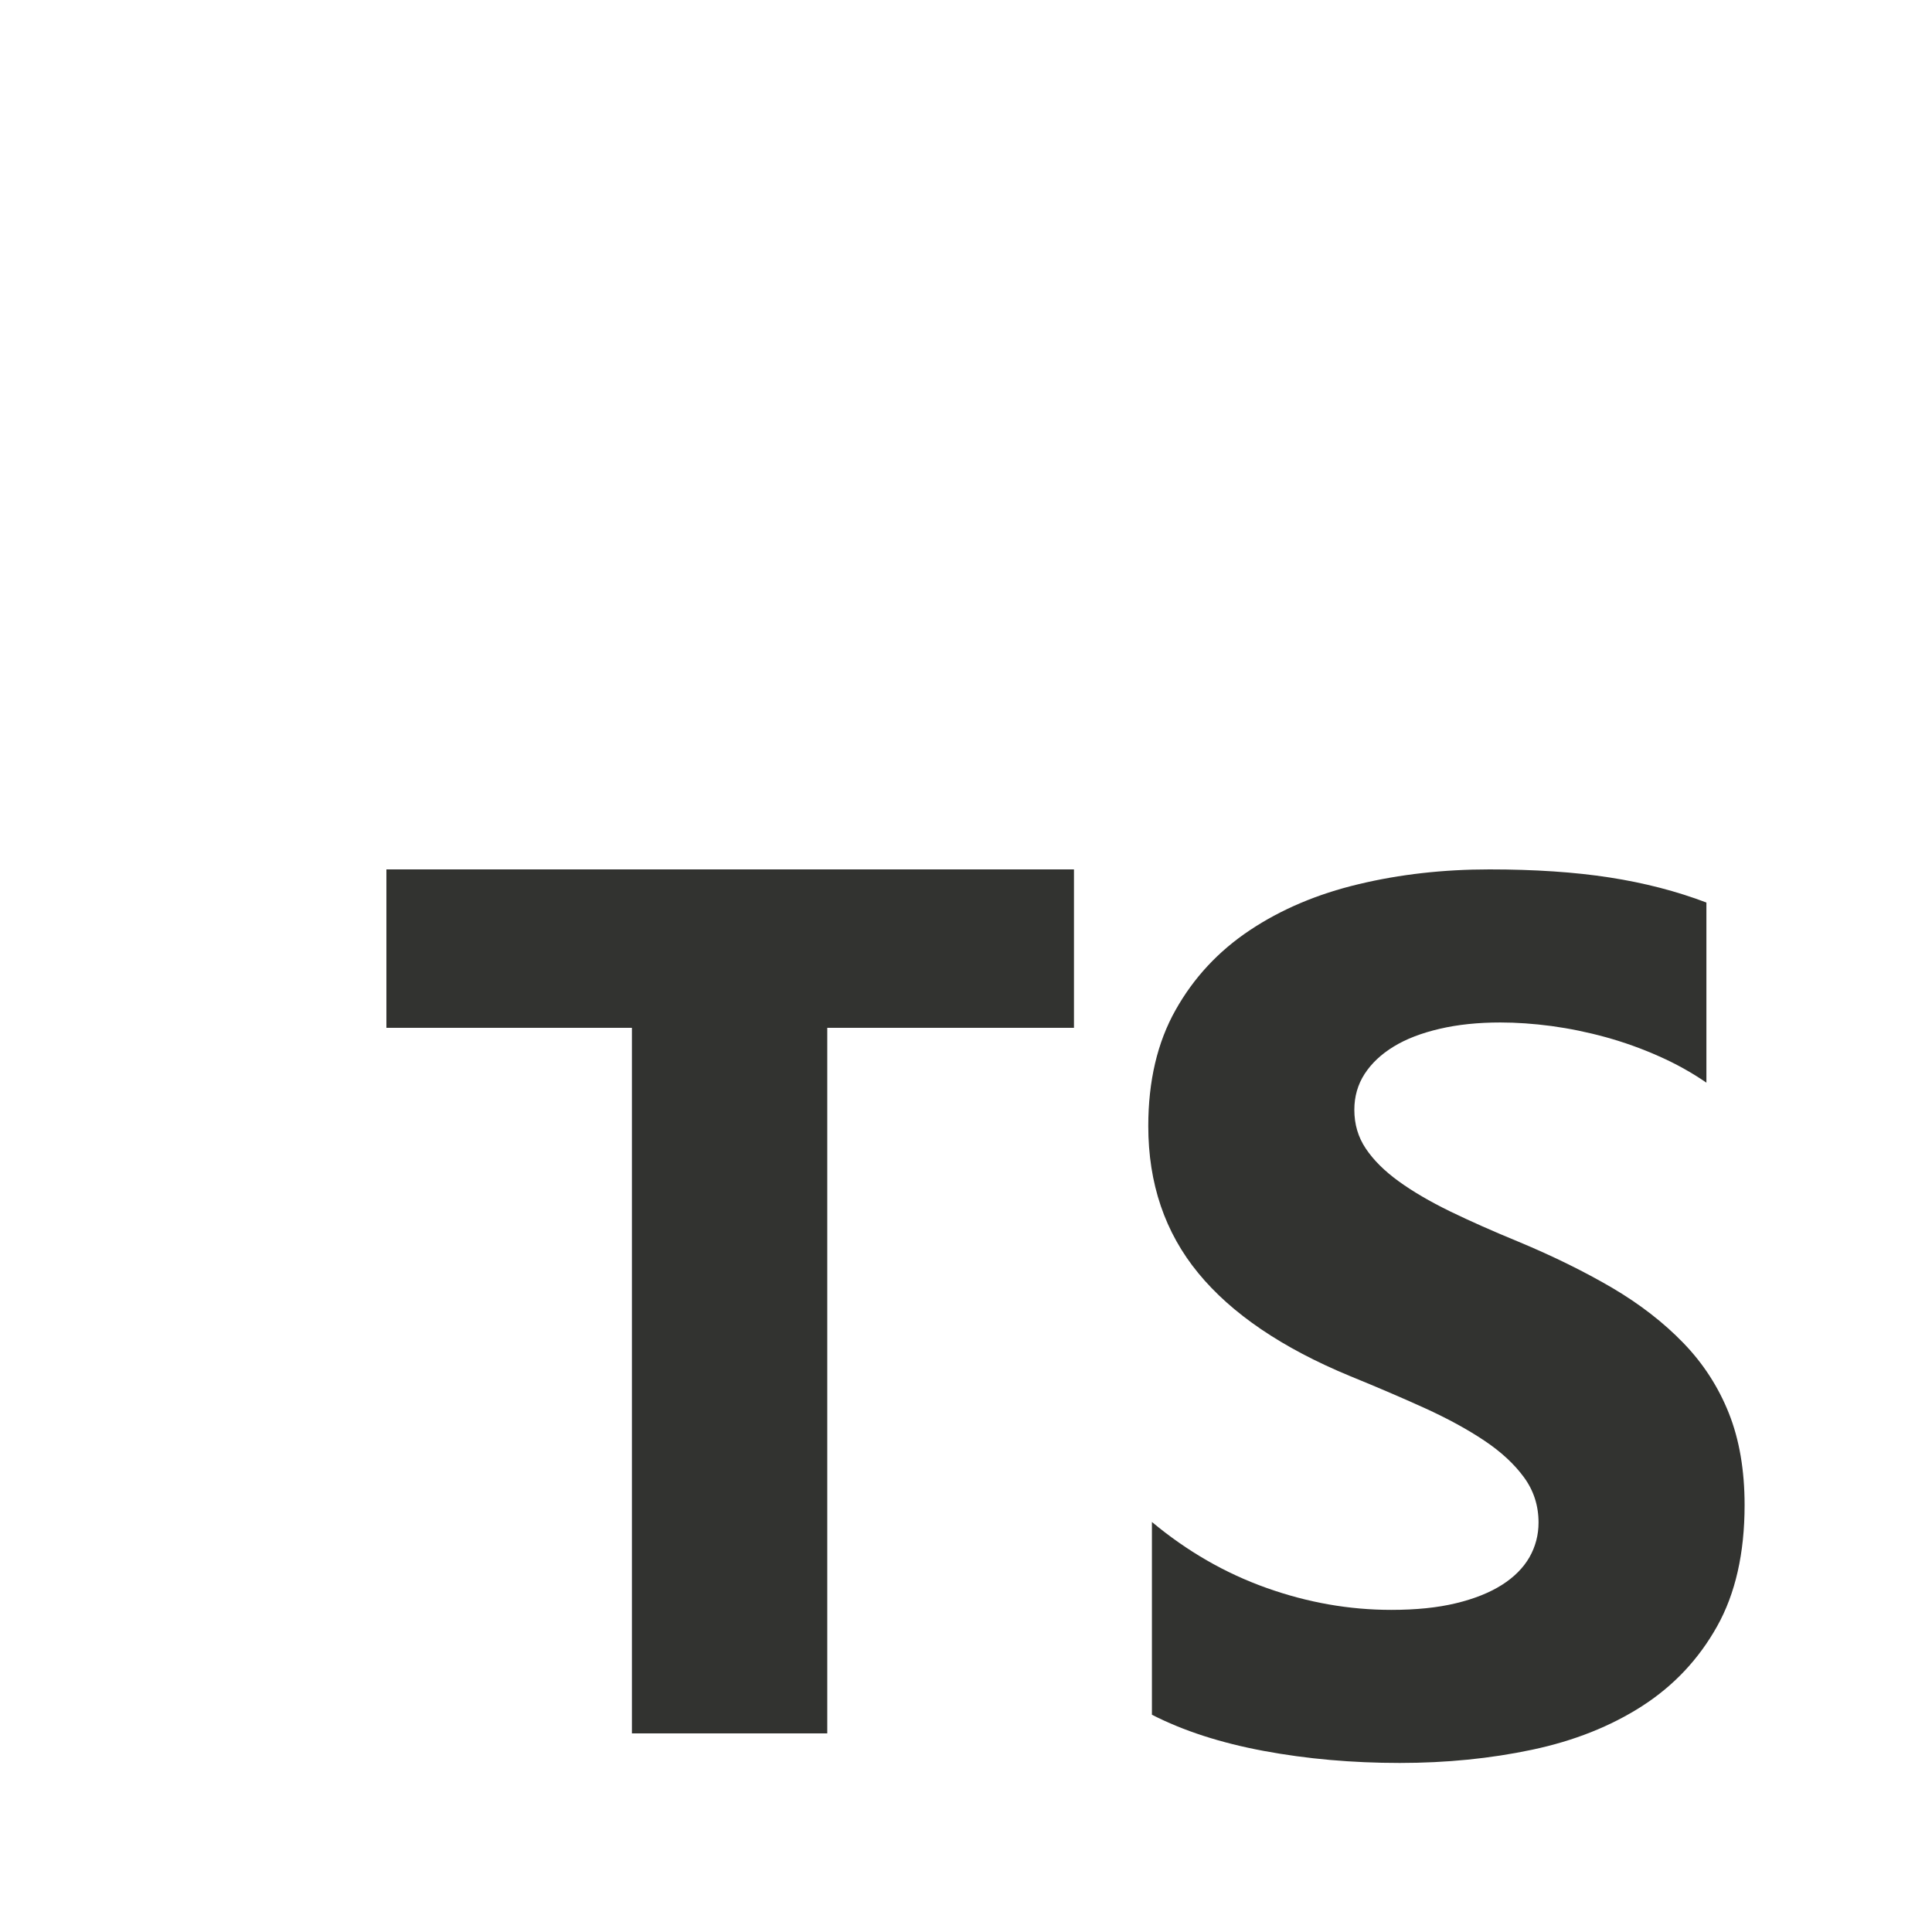 <svg width="26" height="26" viewBox="0 0 26 26" fill="none" xmlns="http://www.w3.org/2000/svg">
<rect width="26" height="26" fill="white"/>
<rect x="4" y="8" width="20" height="17" fill="#323330"/>
<path fill-rule="evenodd" clip-rule="evenodd" d="M0.975 0H25.025C25.564 0 26 0.437 26 0.975V25.025C26 25.564 25.564 26 25.025 26H0.975C0.437 26 0 25.564 0 25.025V0.975C0 0.437 0.437 0 0.975 0ZM14.453 13.832V11.7H5.2V13.832H8.504V23.327H11.133V13.832H14.453ZM15.502 23.076C15.926 23.293 16.427 23.455 17.006 23.563C17.585 23.671 18.196 23.725 18.837 23.725C19.463 23.725 20.057 23.666 20.619 23.547C21.182 23.428 21.675 23.232 22.1 22.959C22.524 22.686 22.86 22.329 23.107 21.888C23.354 21.448 23.478 20.903 23.478 20.255C23.478 19.784 23.407 19.372 23.266 19.018C23.125 18.664 22.921 18.349 22.654 18.073C22.388 17.798 22.068 17.55 21.696 17.331C21.323 17.113 20.904 16.906 20.436 16.711C20.093 16.57 19.786 16.434 19.514 16.302C19.242 16.169 19.011 16.034 18.821 15.896C18.631 15.758 18.484 15.612 18.381 15.458C18.277 15.304 18.226 15.13 18.226 14.935C18.226 14.757 18.272 14.596 18.364 14.453C18.457 14.31 18.587 14.187 18.756 14.084C18.924 13.981 19.131 13.902 19.376 13.845C19.62 13.788 19.892 13.76 20.191 13.76C20.409 13.76 20.638 13.776 20.88 13.808C21.122 13.841 21.366 13.891 21.61 13.958C21.855 14.026 22.093 14.111 22.324 14.214C22.555 14.316 22.768 14.435 22.964 14.57V12.146C22.567 11.995 22.134 11.882 21.663 11.809C21.193 11.736 20.653 11.7 20.044 11.7C19.425 11.7 18.837 11.766 18.283 11.899C17.728 12.031 17.24 12.238 16.819 12.519C16.397 12.8 16.064 13.158 15.82 13.593C15.575 14.028 15.453 14.549 15.453 15.154C15.453 15.927 15.677 16.587 16.126 17.133C16.574 17.679 17.255 18.141 18.169 18.519C18.527 18.665 18.862 18.808 19.172 18.949C19.482 19.09 19.749 19.236 19.975 19.387C20.201 19.538 20.379 19.703 20.509 19.881C20.64 20.06 20.705 20.263 20.705 20.49C20.705 20.657 20.664 20.813 20.583 20.956C20.501 21.099 20.377 21.224 20.212 21.329C20.046 21.434 19.839 21.517 19.592 21.576C19.344 21.636 19.055 21.665 18.723 21.665C18.158 21.665 17.598 21.567 17.043 21.369C16.489 21.172 15.975 20.876 15.502 20.482V23.076Z" fill="white"/>
</svg>
